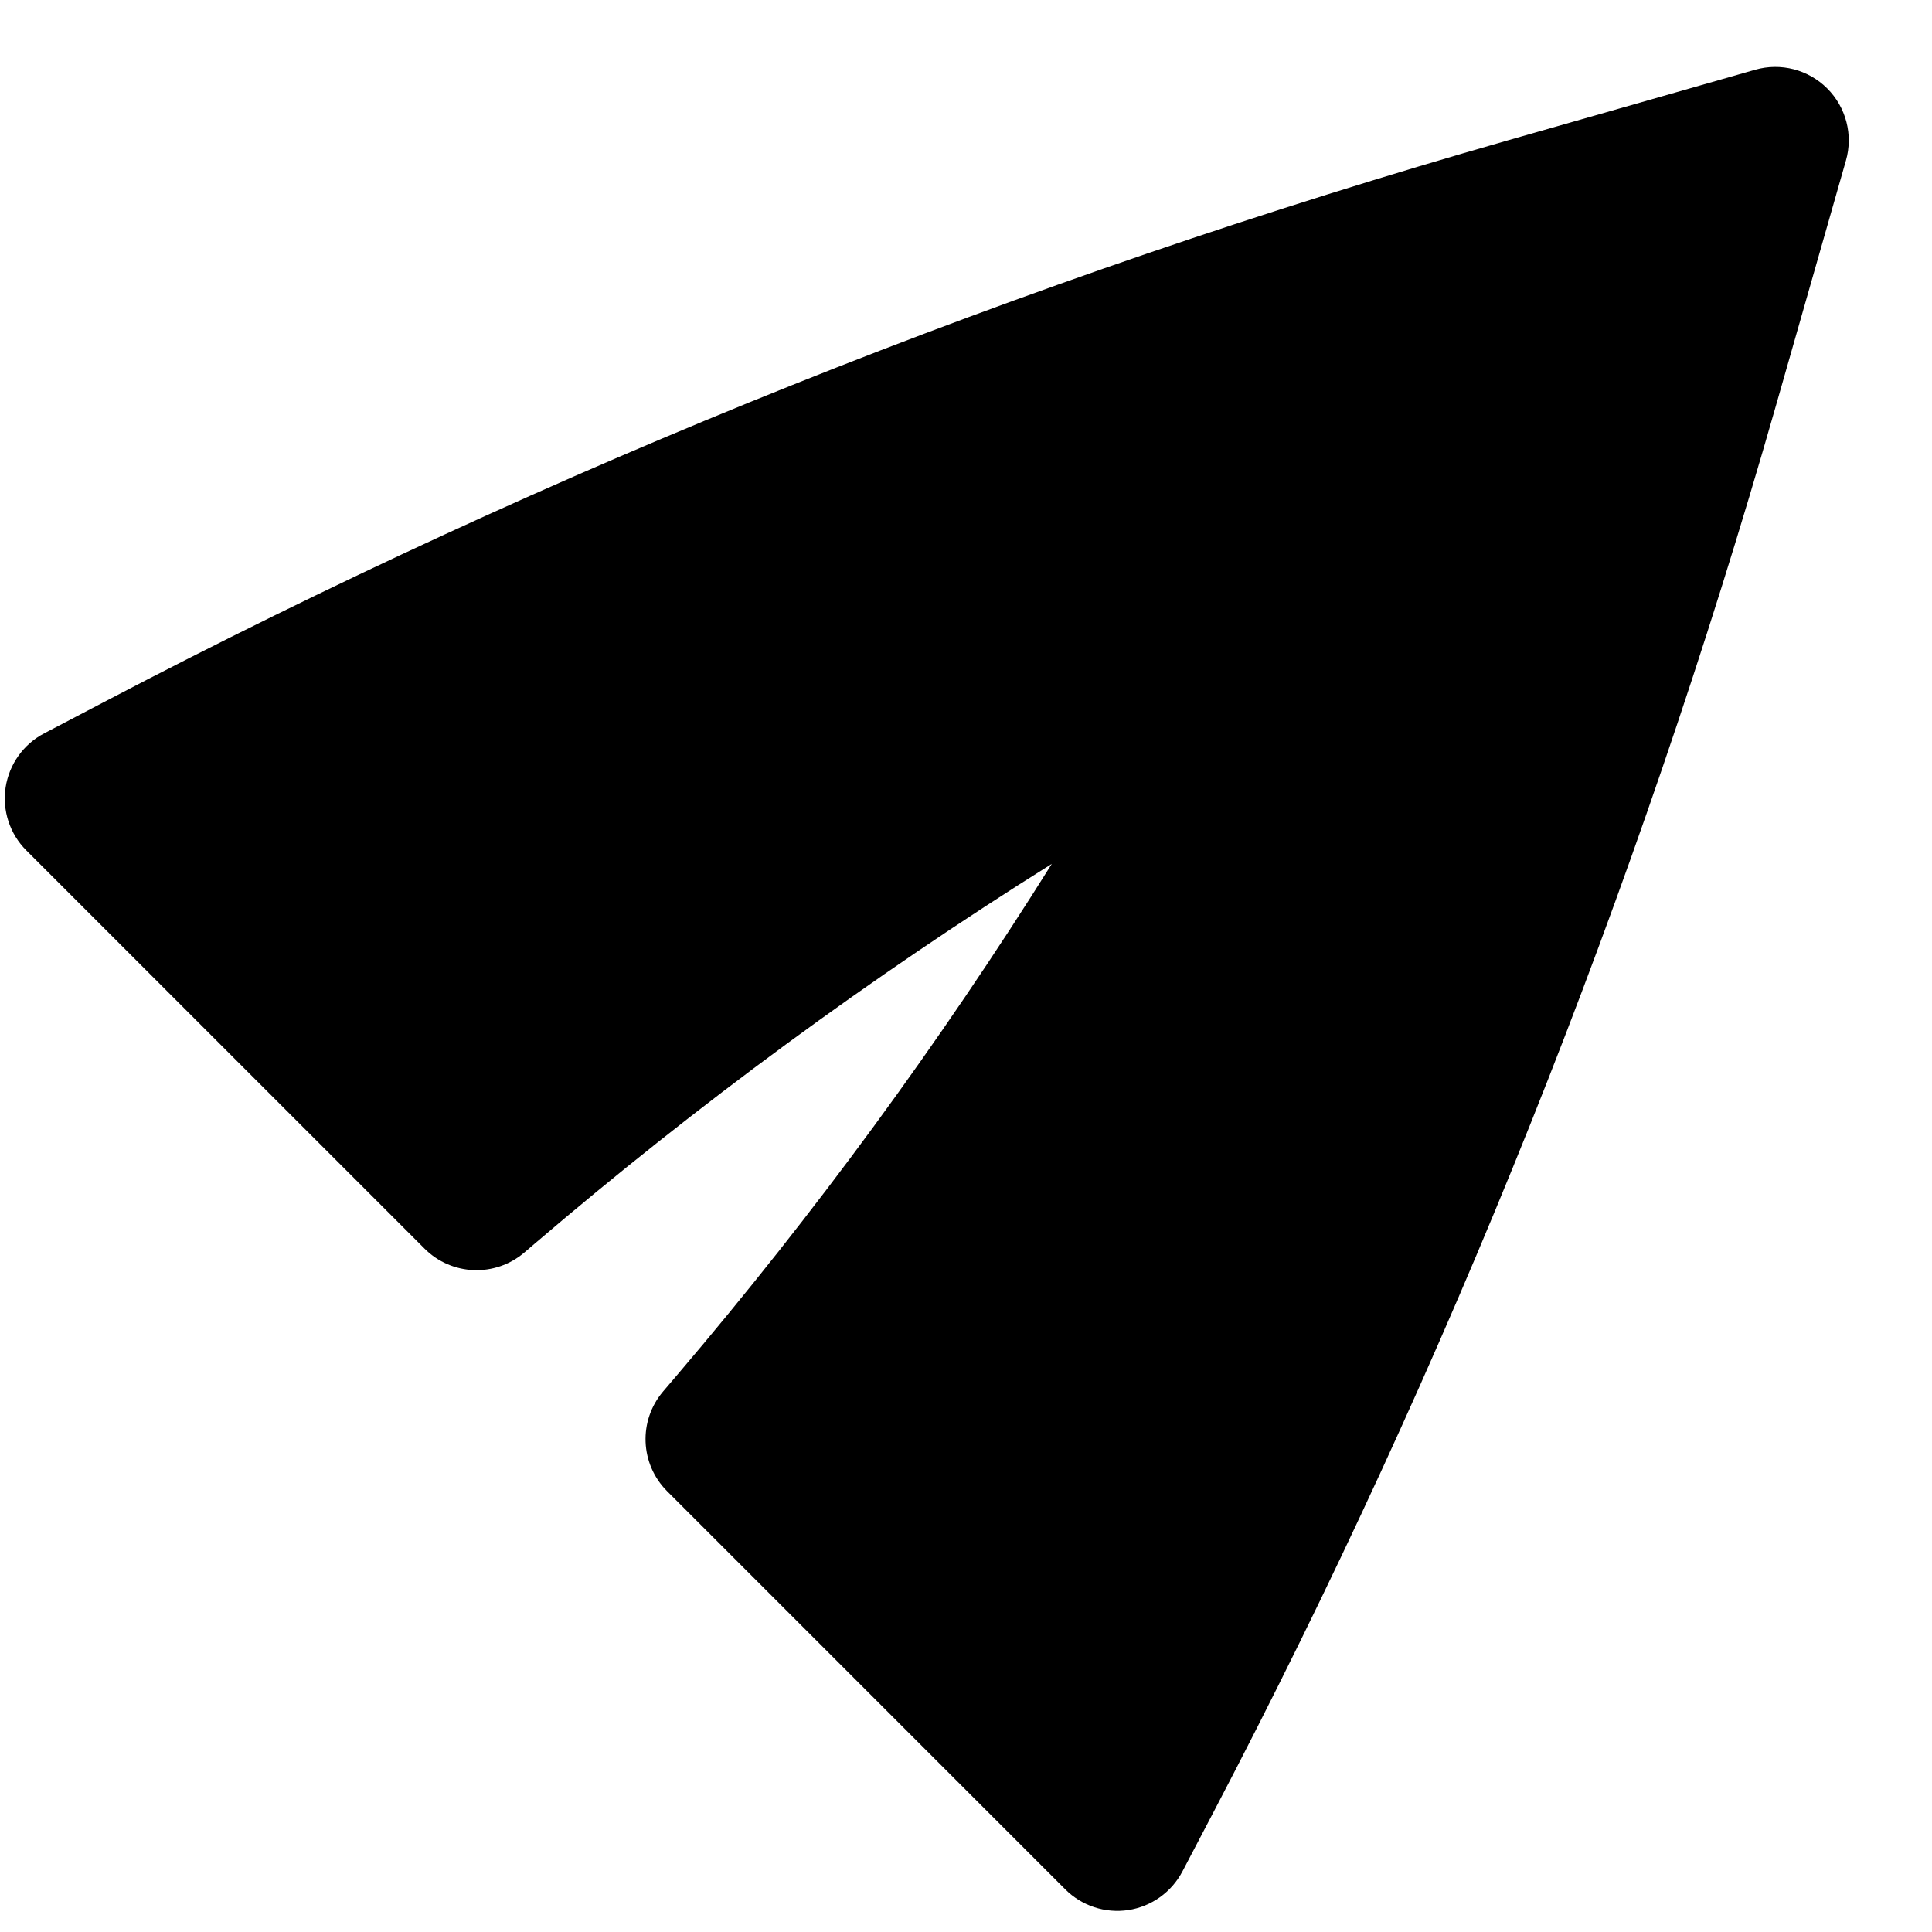 <svg width="20" height="20" viewBox="0 0 20 20" fill="none" xmlns="http://www.w3.org/2000/svg">
<path fill-rule="evenodd" clip-rule="evenodd" d="M18.916 0.916C19.111 1.111 19.185 1.397 19.109 1.662L18.382 4.208C16.944 9.24 14.996 14.112 12.568 18.748L12.24 19.374C12.127 19.588 11.92 19.736 11.681 19.773C11.441 19.809 11.199 19.73 11.028 19.559L6.905 15.436C6.625 15.155 6.607 14.707 6.864 14.405L7.014 14.229C8.433 12.563 9.728 10.796 10.888 8.943C9.009 10.119 7.219 11.434 5.532 12.877L5.428 12.966C5.126 13.224 4.676 13.207 4.395 12.926L0.272 8.803C0.101 8.632 0.022 8.39 0.058 8.151C0.095 7.911 0.243 7.704 0.457 7.592L1.083 7.264C5.719 4.835 10.591 2.887 15.623 1.449L18.169 0.722C18.434 0.646 18.72 0.72 18.916 0.916Z" fill="black"/>
</svg>
